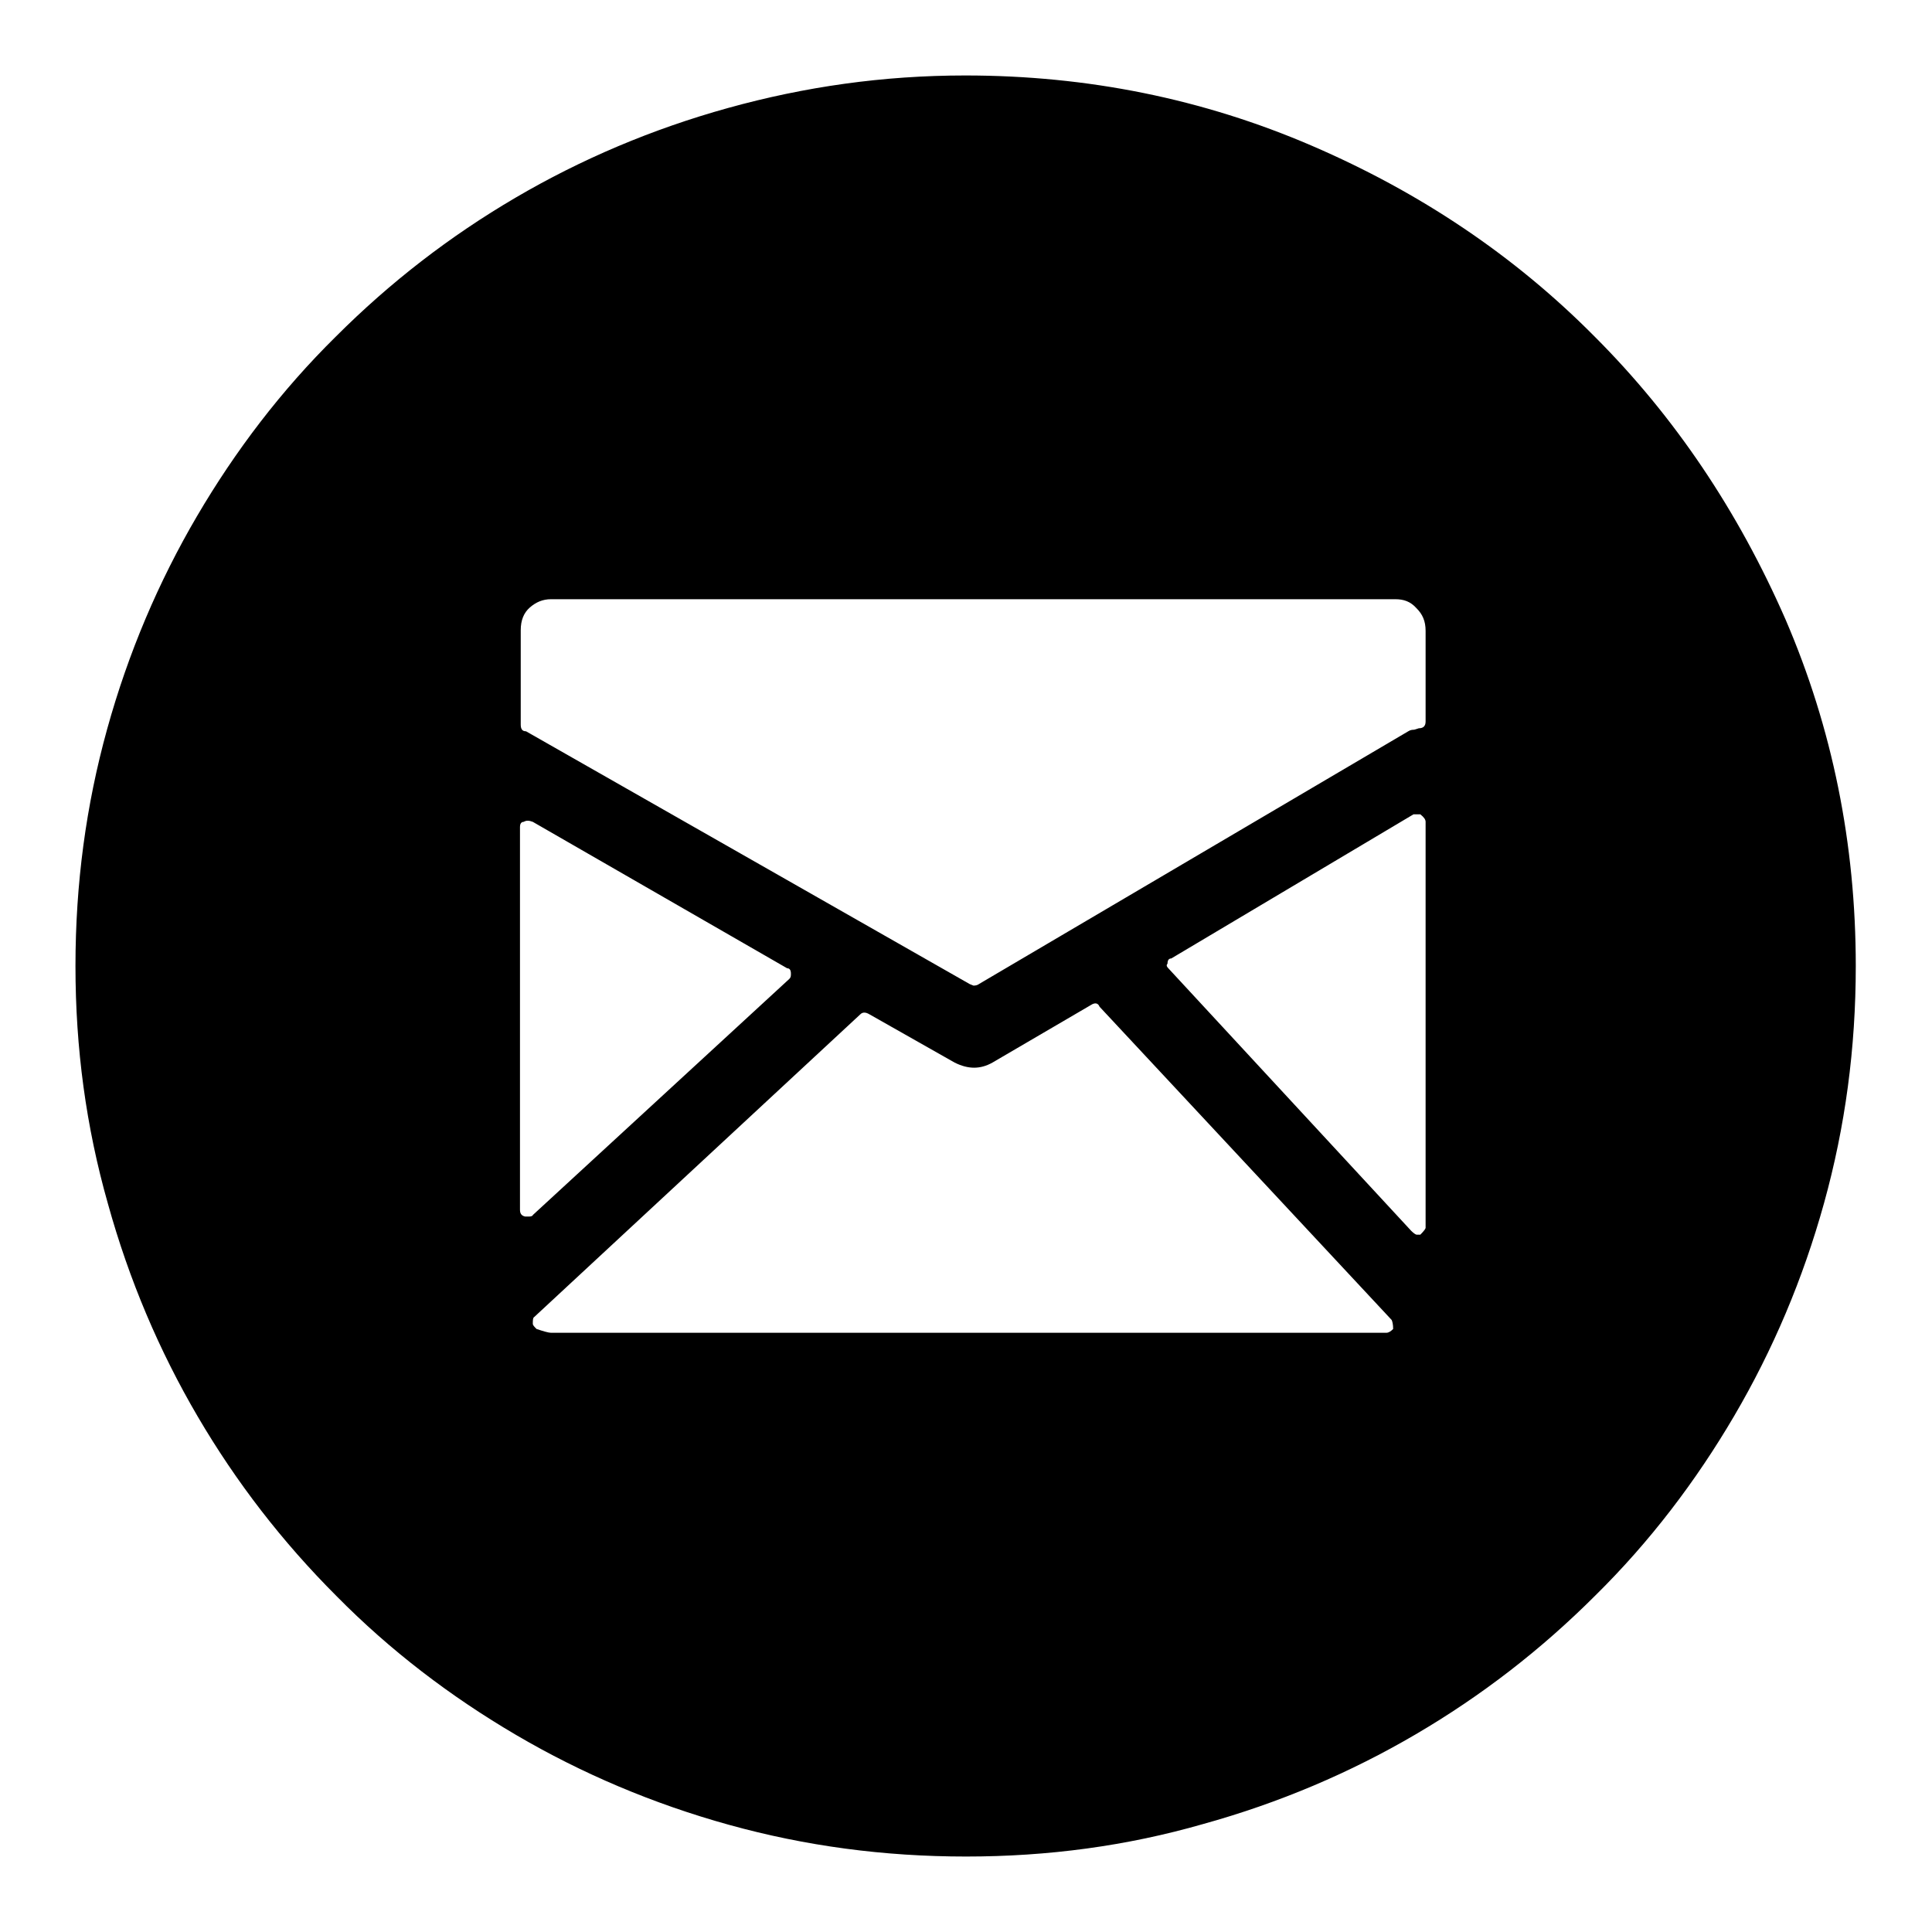 <svg xmlns="http://www.w3.org/2000/svg" width="26" height="26" viewBox="0 0 256 256" xml:space="preserve"><path d="M128 246c-10.9 0-21.3-1.4-31.4-4.2-10.1-2.8-19.5-6.8-28.2-11.9-8.7-5.1-16.7-11.2-23.8-18.4-7.2-7.2-13.3-15.1-18.4-23.8-5.1-8.7-9.1-18.1-11.9-28.2-2.9-10.2-4.3-20.6-4.3-31.5 0-10.9 1.4-21.3 4.2-31.4C17 86.5 21 77.1 26.1 68.4c5.1-8.7 11.2-16.7 18.4-23.8 7.2-7.2 15.1-13.3 23.8-18.4 8.7-5.1 18.1-9.1 28.2-11.9 10.1-2.8 20.5-4.3 31.4-4.3 16.2 0 31.5 3.1 45.9 9.3 14.4 6.2 26.9 14.6 37.5 25.3 10.6 10.6 19 23.1 25.3 37.5 6.2 14.4 9.3 29.7 9.3 45.9 0 10.9-1.4 21.3-4.2 31.4-2.8 10.1-6.8 19.5-11.9 28.2-5.1 8.7-11.2 16.7-18.4 23.8-7.2 7.2-15.1 13.3-23.8 18.4-8.7 5.1-18.1 9.1-28.2 11.9-10.1 2.9-20.5 4.3-31.4 4.3zm56.9-166.6H73c-1.1 0-2 .4-2.8 1.1-.8.7-1.2 1.7-1.2 3V96c0 .6.2.9.7.9l58.8 33.5.5.2c.3 0 .6-.1.7-.2l56.9-33.5c.3-.2.6-.2.7-.2s.4-.1.7-.2c.6 0 .9-.3.9-.9v-12c0-1.3-.4-2.2-1.2-3-.8-.9-1.7-1.2-2.8-1.2zm-80.3 50.3c.2-.2.2-.4.2-.7 0-.5-.2-.7-.5-.7l-33.7-19.4c-.5-.2-.9-.2-1.2 0-.3 0-.5.2-.5.7v50.7c0 .5.2.8.7.9h.5c.3 0 .5-.1.5-.2l34-31.3zm41.1 3.7c-.2-.5-.6-.6-1.2-.2l-13 7.6c-1.6.9-3.2.9-5 0l-11.3-6.4c-.5-.3-.9-.3-1.2 0l-43.2 40.1c-.2.1-.2.5-.2.9 0 .2.2.4.5.7.9.3 1.6.5 1.9.5h110.7c.3 0 .6-.2.9-.5 0-.6-.1-1-.2-1.2l-38.7-41.5zm42.5-25.5h-.9L155.2 127c-.3 0-.5.2-.5.7-.2.2-.1.4.2.7l32.1 34.7c.3.3.6.5.7.5h.5c.5-.5.7-.8.7-.9v-53.8c0-.3-.2-.6-.7-1z"/></svg>